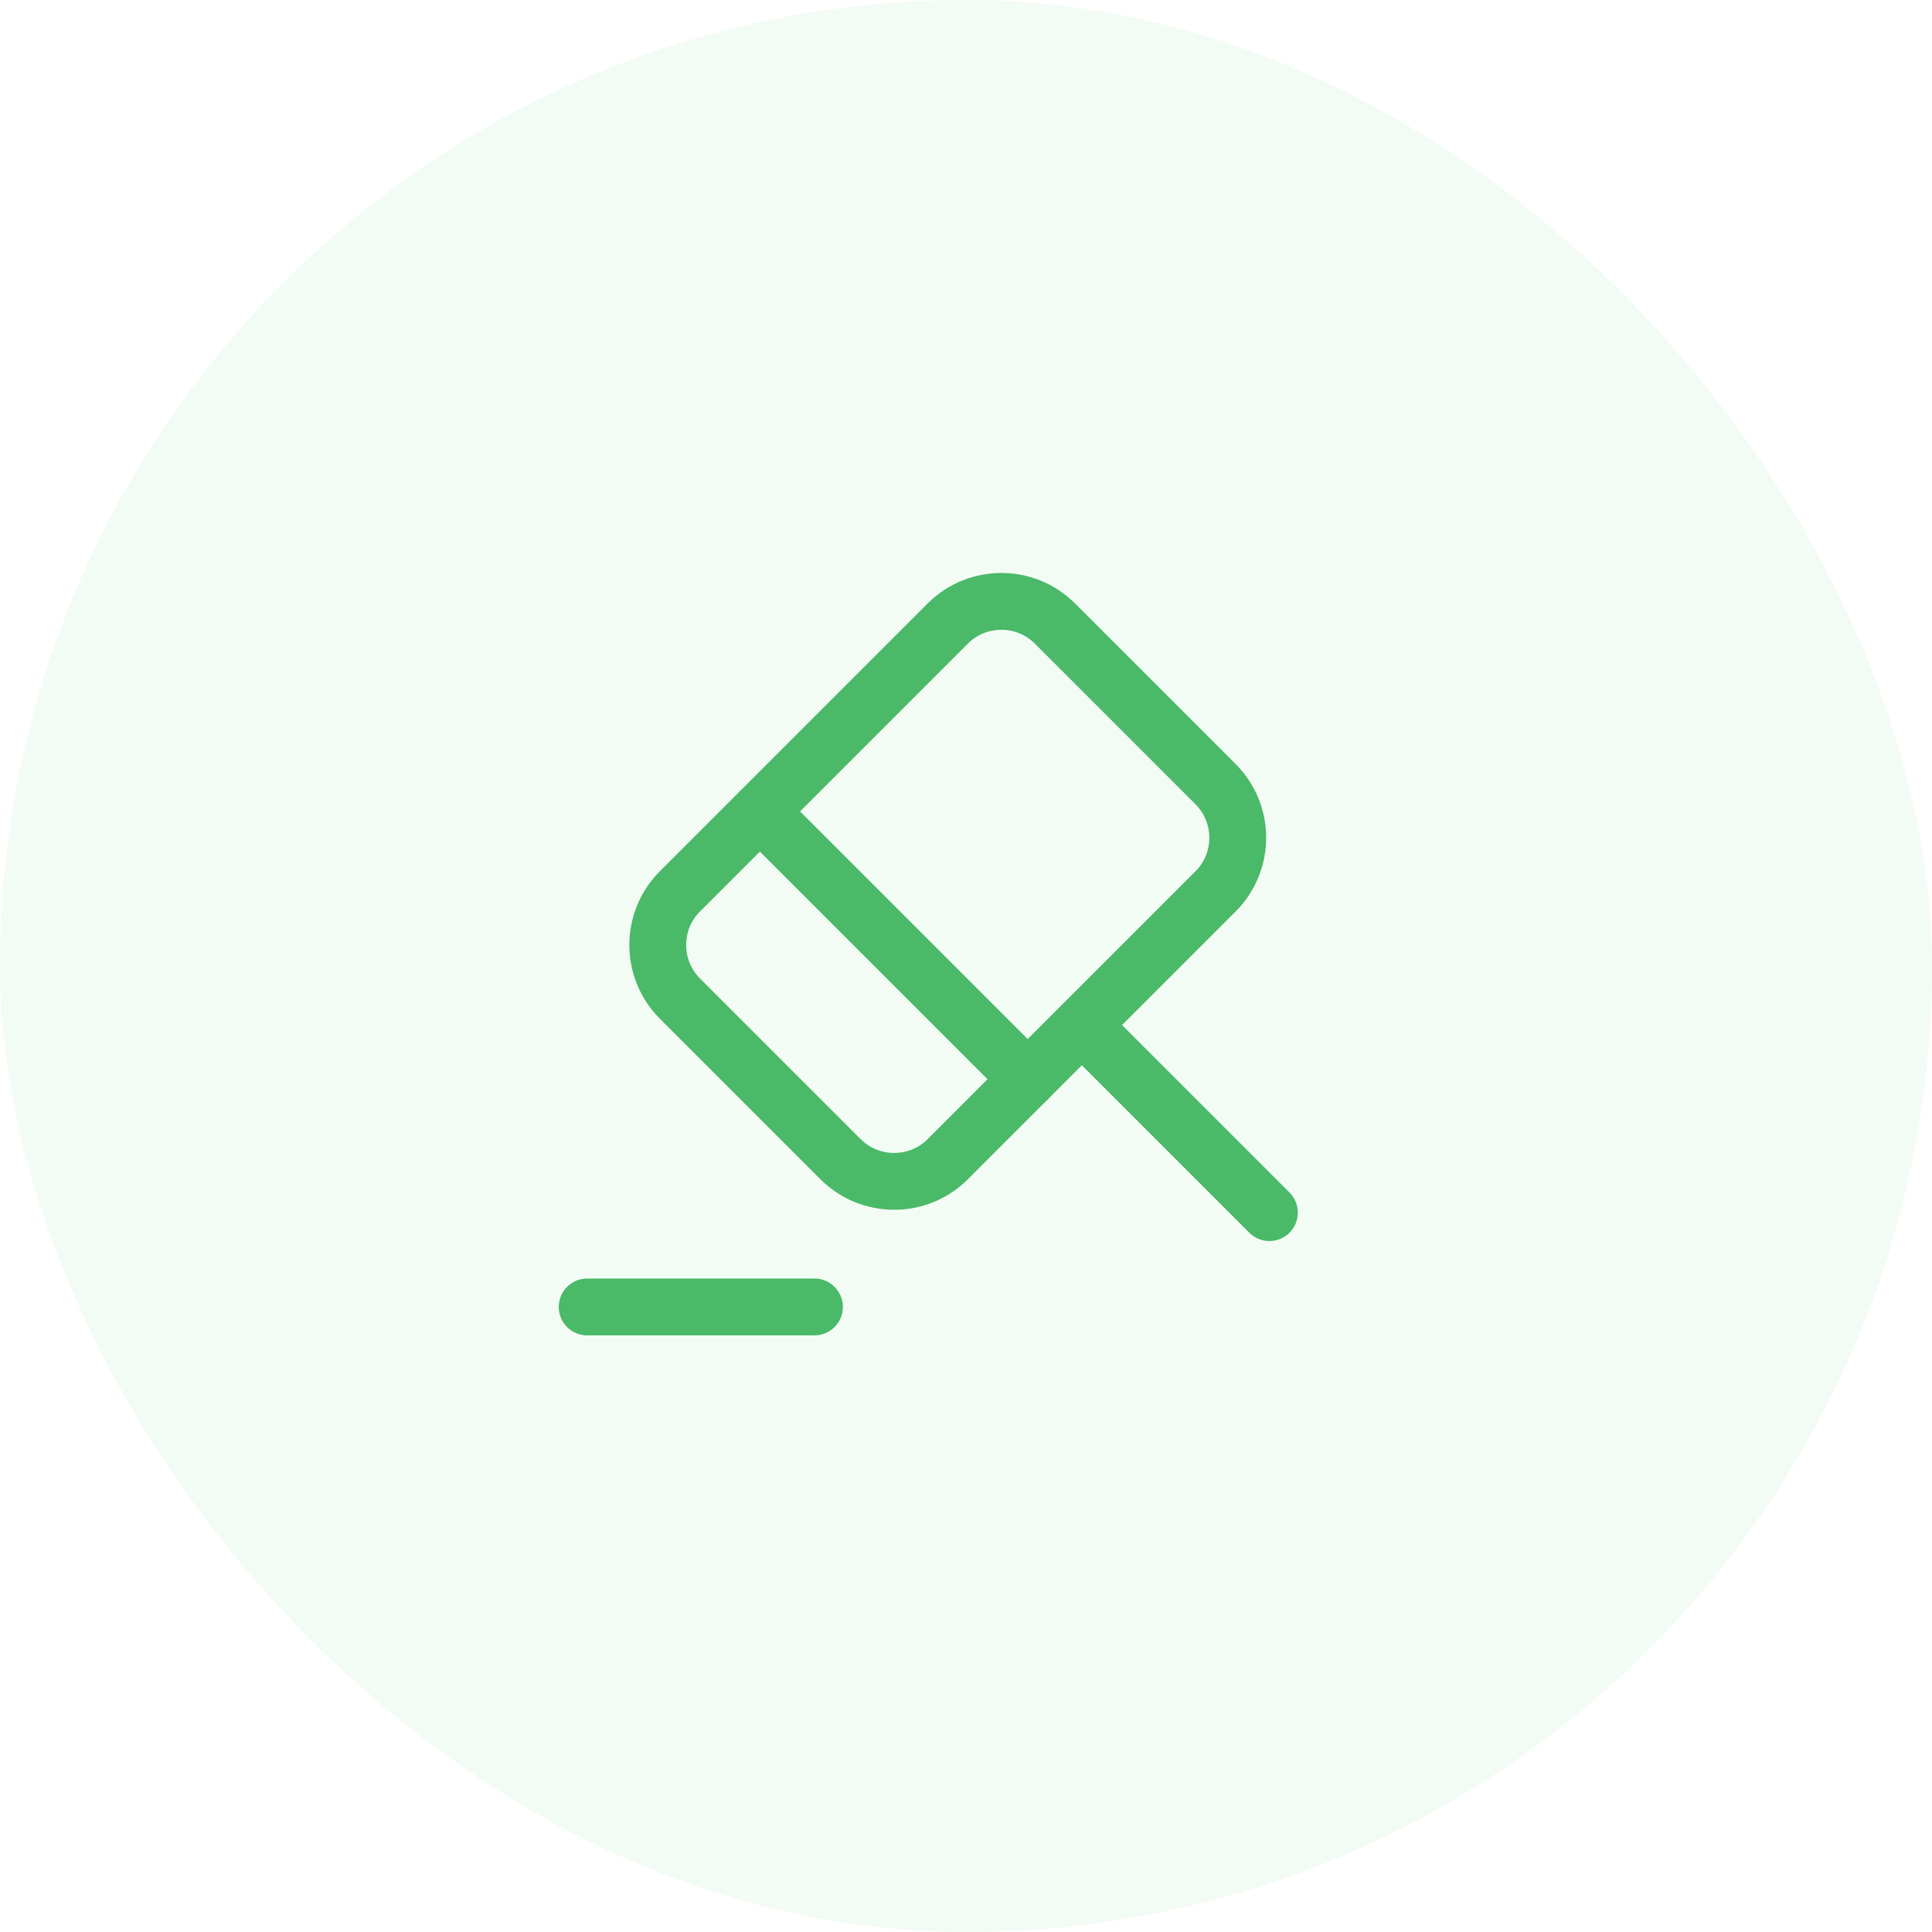 <?xml version="1.0" encoding="UTF-8"?> <svg xmlns="http://www.w3.org/2000/svg" width="51" height="51" viewBox="0 0 51 51" fill="none"><rect width="51" height="51" rx="25.5" fill="#4AB968" fill-opacity="0.07"></rect><path d="M33.509 32.01L28.559 27.06" stroke="#4AB968" stroke-width="1.5" stroke-miterlimit="10" stroke-linecap="round" stroke-linejoin="round"></path><path d="M28.558 27.06L25.018 30.6C24.238 31.38 22.968 31.38 22.188 30.6L17.948 26.36C17.168 25.58 17.168 24.31 17.948 23.53L25.018 16.46C25.798 15.68 27.068 15.68 27.848 16.46L32.088 20.7C32.868 21.48 32.868 22.75 32.088 23.53L28.558 27.06Z" stroke="#4AB968" stroke-width="1.5" stroke-miterlimit="10" stroke-linecap="round" stroke-linejoin="round"></path><path d="M15.5 34.5H21.5" stroke="#4AB968" stroke-width="1.5" stroke-miterlimit="10" stroke-linecap="round" stroke-linejoin="round"></path><path d="M20.059 21.42L27.129 28.49" stroke="#4AB968" stroke-width="1.5" stroke-miterlimit="10" stroke-linecap="round" stroke-linejoin="round"></path></svg> 